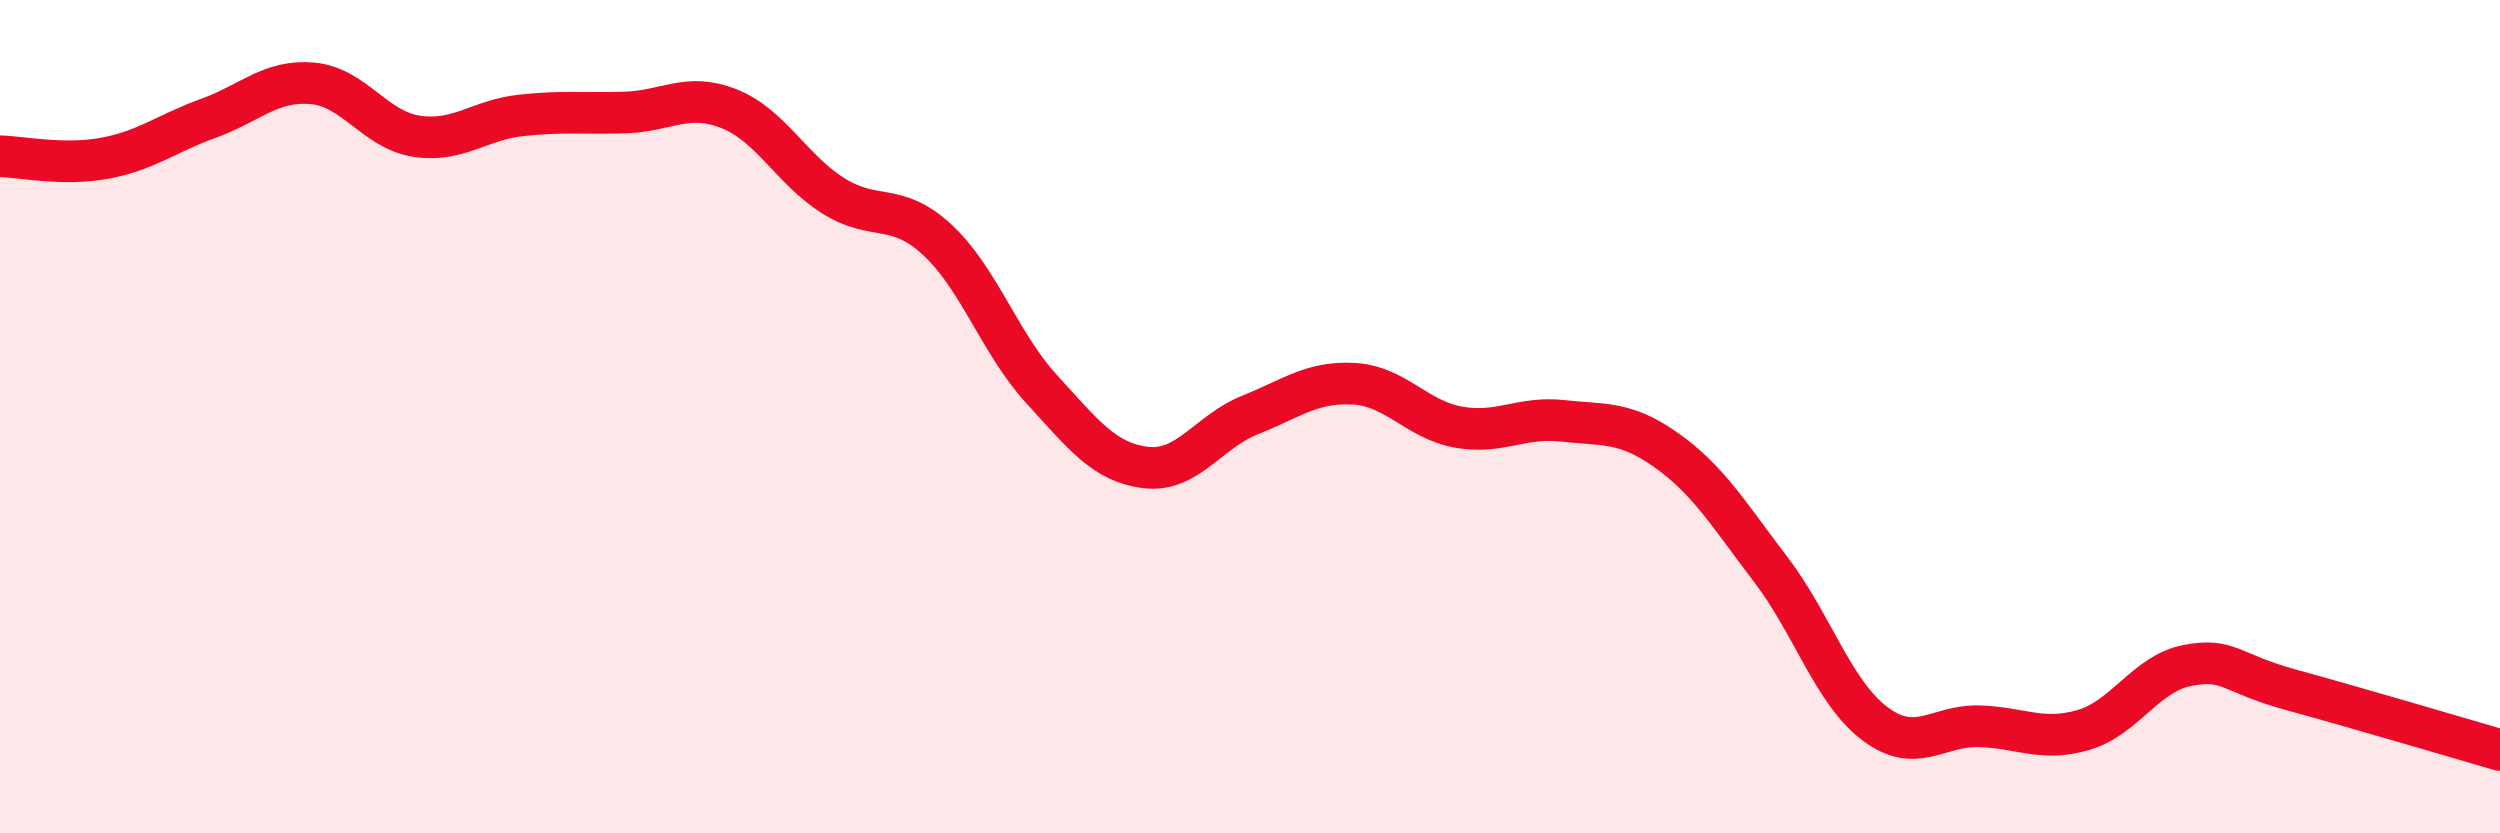 
    <svg width="60" height="20" viewBox="0 0 60 20" xmlns="http://www.w3.org/2000/svg">
      <path
        d="M 0,3.75 C 0.5,3.76 1.5,3.98 2.5,3.8 C 3.5,3.62 4,3.2 5,2.84 C 6,2.48 6.5,1.91 7.5,2 C 8.5,2.09 9,3.12 10,3.27 C 11,3.42 11.5,2.88 12.5,2.77 C 13.5,2.66 14,2.73 15,2.7 C 16,2.67 16.5,2.21 17.5,2.61 C 18.5,3.01 19,4.07 20,4.7 C 21,5.33 21.5,4.83 22.5,5.76 C 23.5,6.69 24,8.25 25,9.34 C 26,10.43 26.5,11.1 27.5,11.22 C 28.5,11.34 29,10.36 30,9.96 C 31,9.56 31.5,9.15 32.5,9.21 C 33.5,9.27 34,10.07 35,10.25 C 36,10.43 36.5,9.99 37.5,10.1 C 38.5,10.21 39,10.1 40,10.81 C 41,11.52 41.5,12.36 42.5,13.67 C 43.5,14.98 44,16.62 45,17.37 C 46,18.12 46.5,17.4 47.5,17.43 C 48.5,17.46 49,17.81 50,17.52 C 51,17.23 51.5,16.16 52.5,15.97 C 53.5,15.78 53.5,16.15 55,16.56 C 56.5,16.97 59,17.71 60,18L60 20L0 20Z"
        fill="#EB0A25"
        opacity="0.1"
        stroke-linecap="round"
        stroke-linejoin="round"
      />
      <path
        d="M 0,3.75 C 0.5,3.76 1.5,3.98 2.5,3.8 C 3.5,3.62 4,3.2 5,2.84 C 6,2.48 6.5,1.91 7.5,2 C 8.5,2.09 9,3.12 10,3.27 C 11,3.42 11.5,2.88 12.5,2.77 C 13.5,2.66 14,2.73 15,2.7 C 16,2.67 16.5,2.21 17.5,2.61 C 18.5,3.01 19,4.07 20,4.7 C 21,5.33 21.5,4.83 22.5,5.76 C 23.5,6.69 24,8.25 25,9.34 C 26,10.43 26.5,11.1 27.5,11.22 C 28.5,11.34 29,10.36 30,9.96 C 31,9.56 31.5,9.15 32.5,9.21 C 33.5,9.27 34,10.07 35,10.25 C 36,10.43 36.5,9.99 37.5,10.1 C 38.5,10.21 39,10.1 40,10.81 C 41,11.52 41.5,12.36 42.5,13.67 C 43.5,14.98 44,16.62 45,17.37 C 46,18.12 46.5,17.4 47.5,17.43 C 48.5,17.46 49,17.81 50,17.52 C 51,17.23 51.5,16.16 52.5,15.97 C 53.5,15.78 53.5,16.15 55,16.56 C 56.5,16.97 59,17.71 60,18"
        stroke="#EB0A25"
        stroke-width="1"
        fill="none"
        stroke-linecap="round"
        stroke-linejoin="round"
      />
    </svg>
  